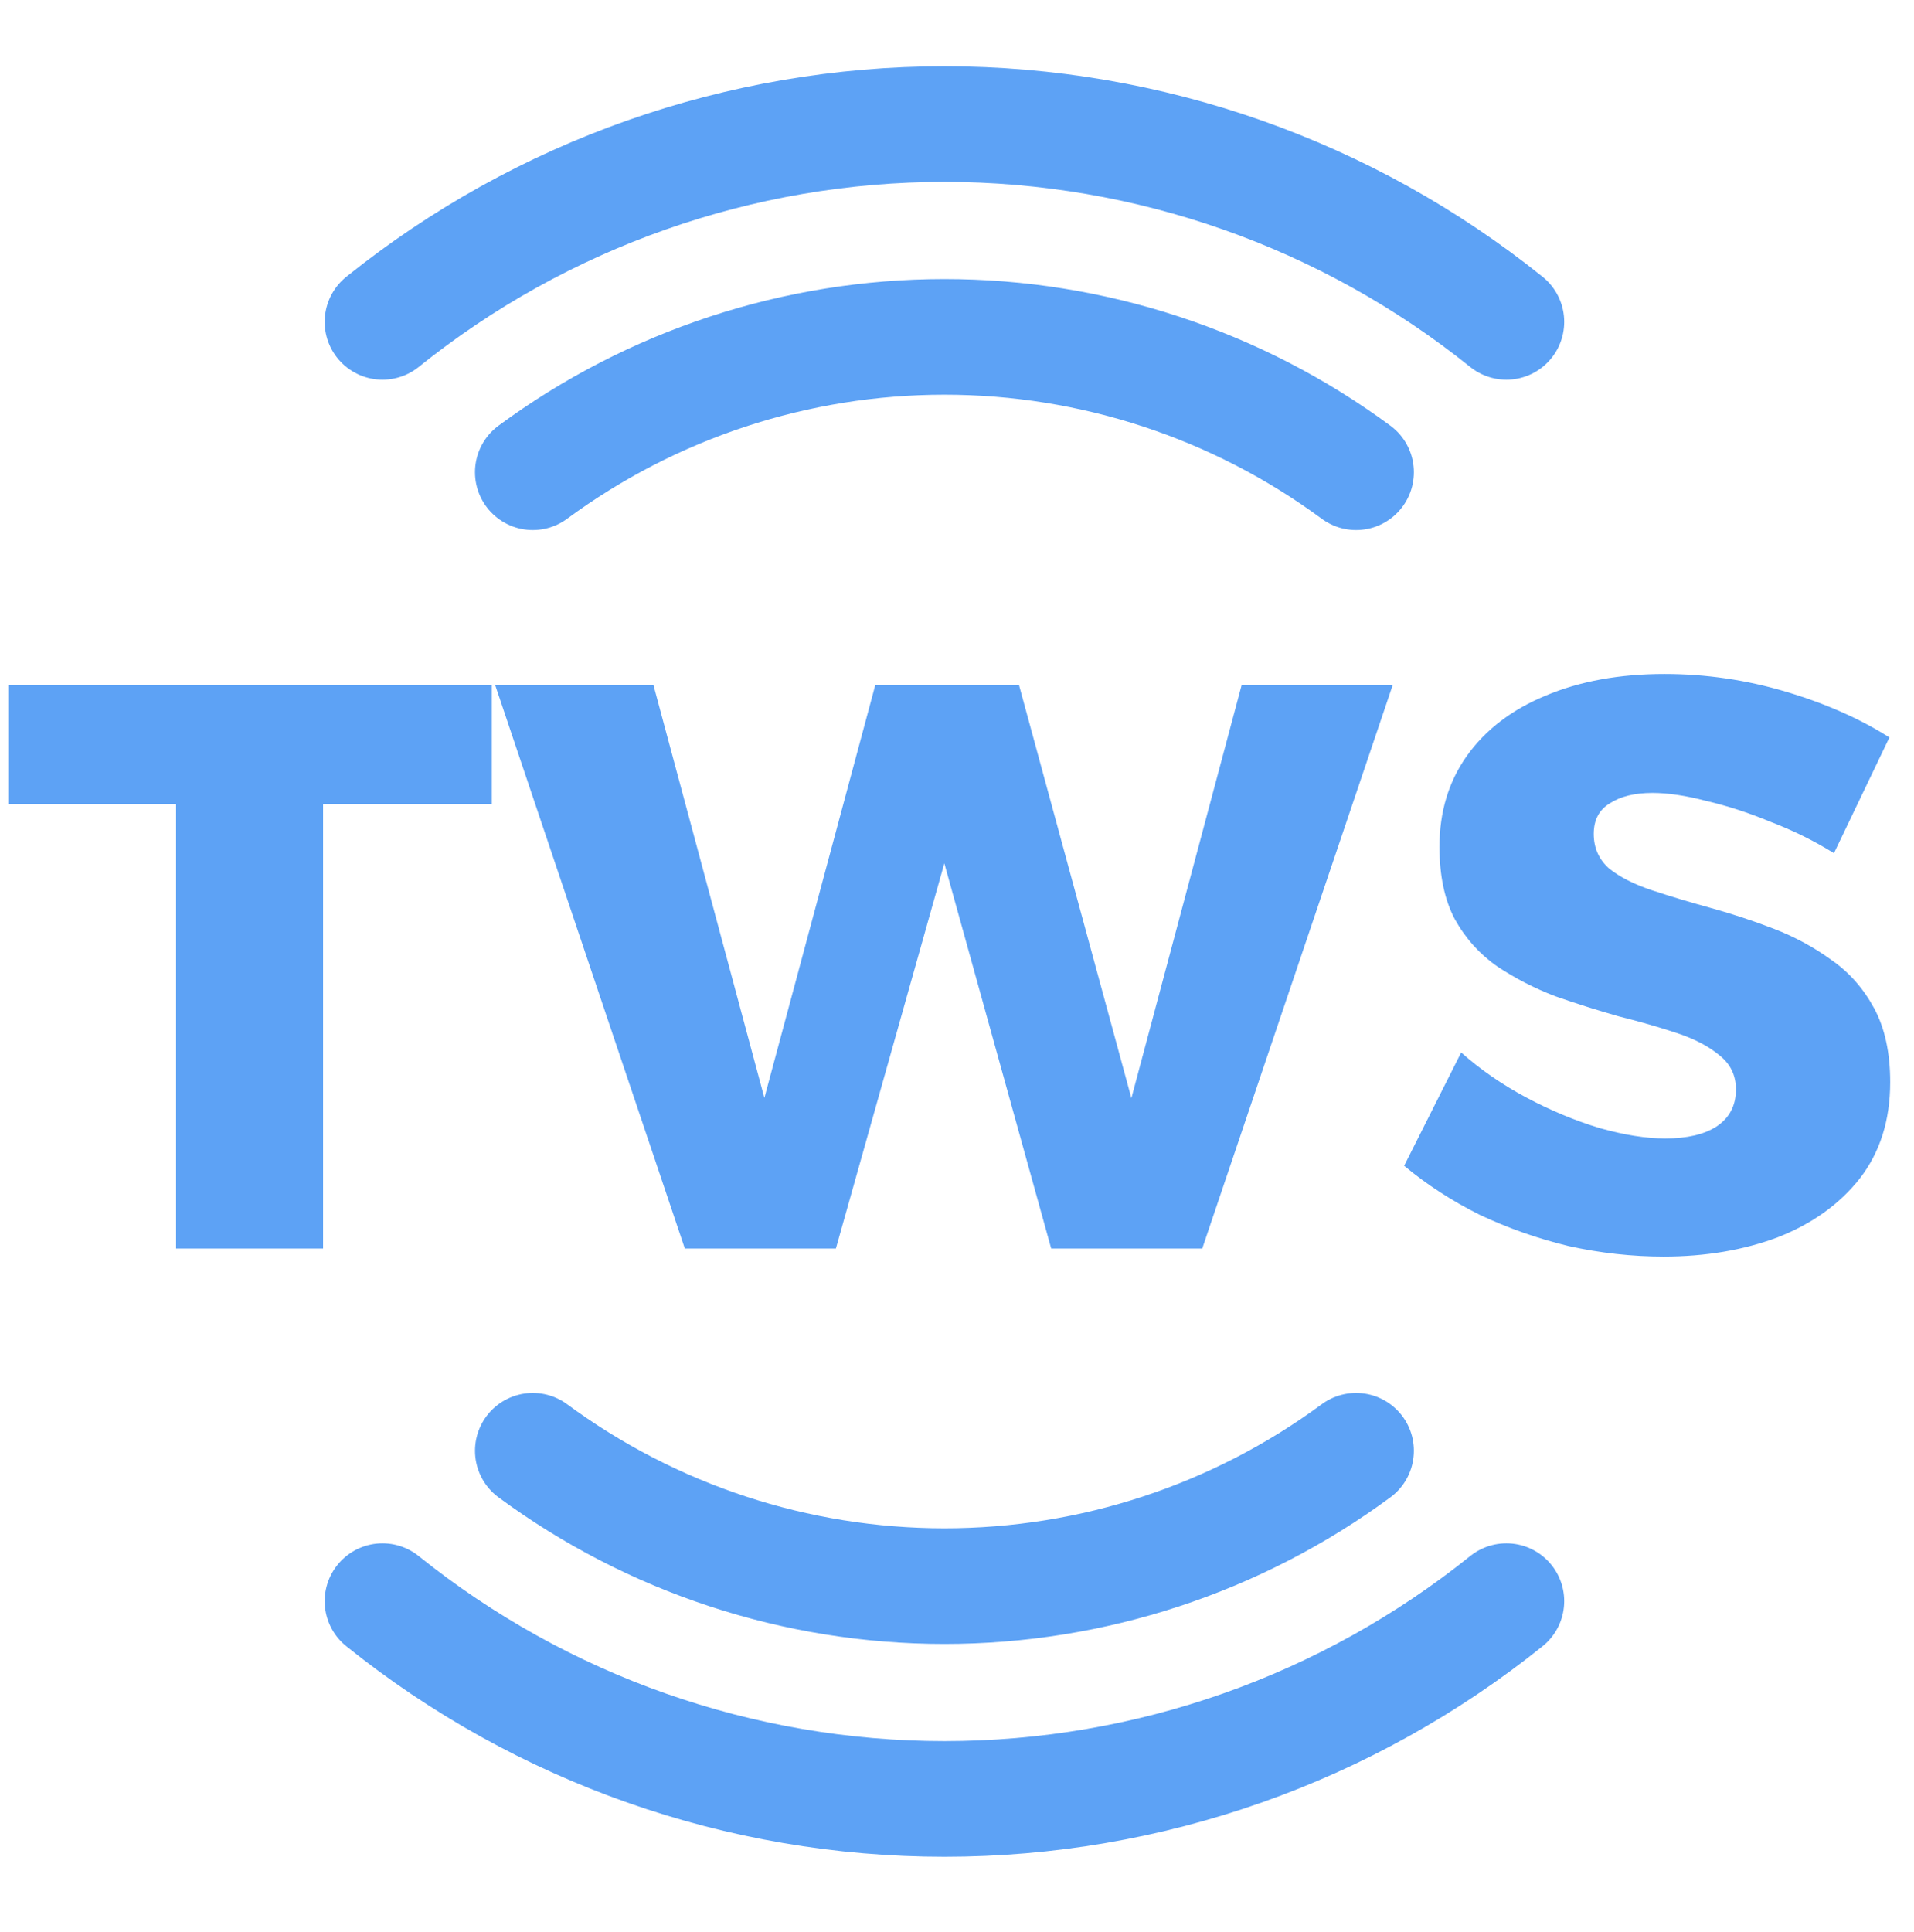 <svg width="108" height="109" viewBox="0 0 108 109" fill="none" xmlns="http://www.w3.org/2000/svg">
<path d="M0.506 38.657H27.751V45.367H18.231V70.436H9.935V45.367H0.506V38.657ZM27.944 38.657H36.875L44.038 65.314H42.224L49.387 38.657H57.502L64.755 65.314H62.942L70.059 38.657H78.582L67.838 70.436H59.315L52.334 45.276L54.238 45.321L47.166 70.436H38.643L27.944 38.657ZM103.483 48.132C102.365 47.437 101.171 46.848 99.902 46.364C98.663 45.85 97.454 45.457 96.275 45.185C95.126 44.883 94.114 44.732 93.238 44.732C92.24 44.732 91.439 44.928 90.835 45.321C90.231 45.684 89.928 46.258 89.928 47.044C89.928 47.83 90.215 48.48 90.79 48.993C91.394 49.477 92.195 49.885 93.192 50.218C94.19 50.55 95.293 50.882 96.502 51.215C97.711 51.547 98.904 51.94 100.083 52.394C101.262 52.847 102.35 53.436 103.347 54.161C104.344 54.857 105.145 55.763 105.75 56.882C106.354 58 106.656 59.39 106.656 61.052C106.656 63.198 106.082 65.011 104.934 66.492C103.785 67.943 102.244 69.046 100.31 69.802C98.376 70.527 96.23 70.89 93.872 70.89C92.089 70.89 90.306 70.693 88.523 70.3C86.77 69.877 85.093 69.288 83.491 68.532C81.919 67.746 80.499 66.825 79.23 65.767L82.448 59.375C83.536 60.342 84.76 61.188 86.12 61.914C87.48 62.639 88.855 63.213 90.246 63.636C91.636 64.029 92.875 64.226 93.963 64.226C95.202 64.226 96.169 63.999 96.864 63.546C97.59 63.062 97.952 62.367 97.952 61.46C97.952 60.675 97.65 60.04 97.046 59.556C96.441 59.042 95.64 58.619 94.643 58.287C93.646 57.954 92.543 57.637 91.334 57.335C90.155 57.002 88.961 56.625 87.752 56.202C86.574 55.748 85.486 55.189 84.488 54.524C83.491 53.829 82.69 52.938 82.085 51.849C81.511 50.761 81.224 49.401 81.224 47.769C81.224 45.805 81.738 44.097 82.766 42.647C83.823 41.166 85.304 40.032 87.208 39.247C89.142 38.431 91.379 38.023 93.918 38.023C96.245 38.023 98.527 38.355 100.763 39.02C103 39.685 104.949 40.546 106.611 41.604L103.483 48.132Z" fill="#5DA2F5"/>
<path d="M76.518 26.641C69.79 21.681 61.65 19.006 53.291 19.006C44.932 19.006 36.793 21.681 30.064 26.641M85 18.159C76.01 10.937 64.823 7 53.291 7C41.759 7 30.573 10.937 21.583 18.159" stroke="#5DA2F5" stroke-width="6.524" stroke-linecap="round"/>
<path d="M76.518 81.846C69.79 86.805 61.65 89.481 53.291 89.481C44.932 89.481 36.793 86.805 30.065 81.846M85 90.328C76.01 97.55 64.823 101.487 53.291 101.487C41.759 101.487 30.573 97.55 21.583 90.328" stroke="#5DA2F5" stroke-width="6.524" stroke-linecap="round"/>
</svg>
